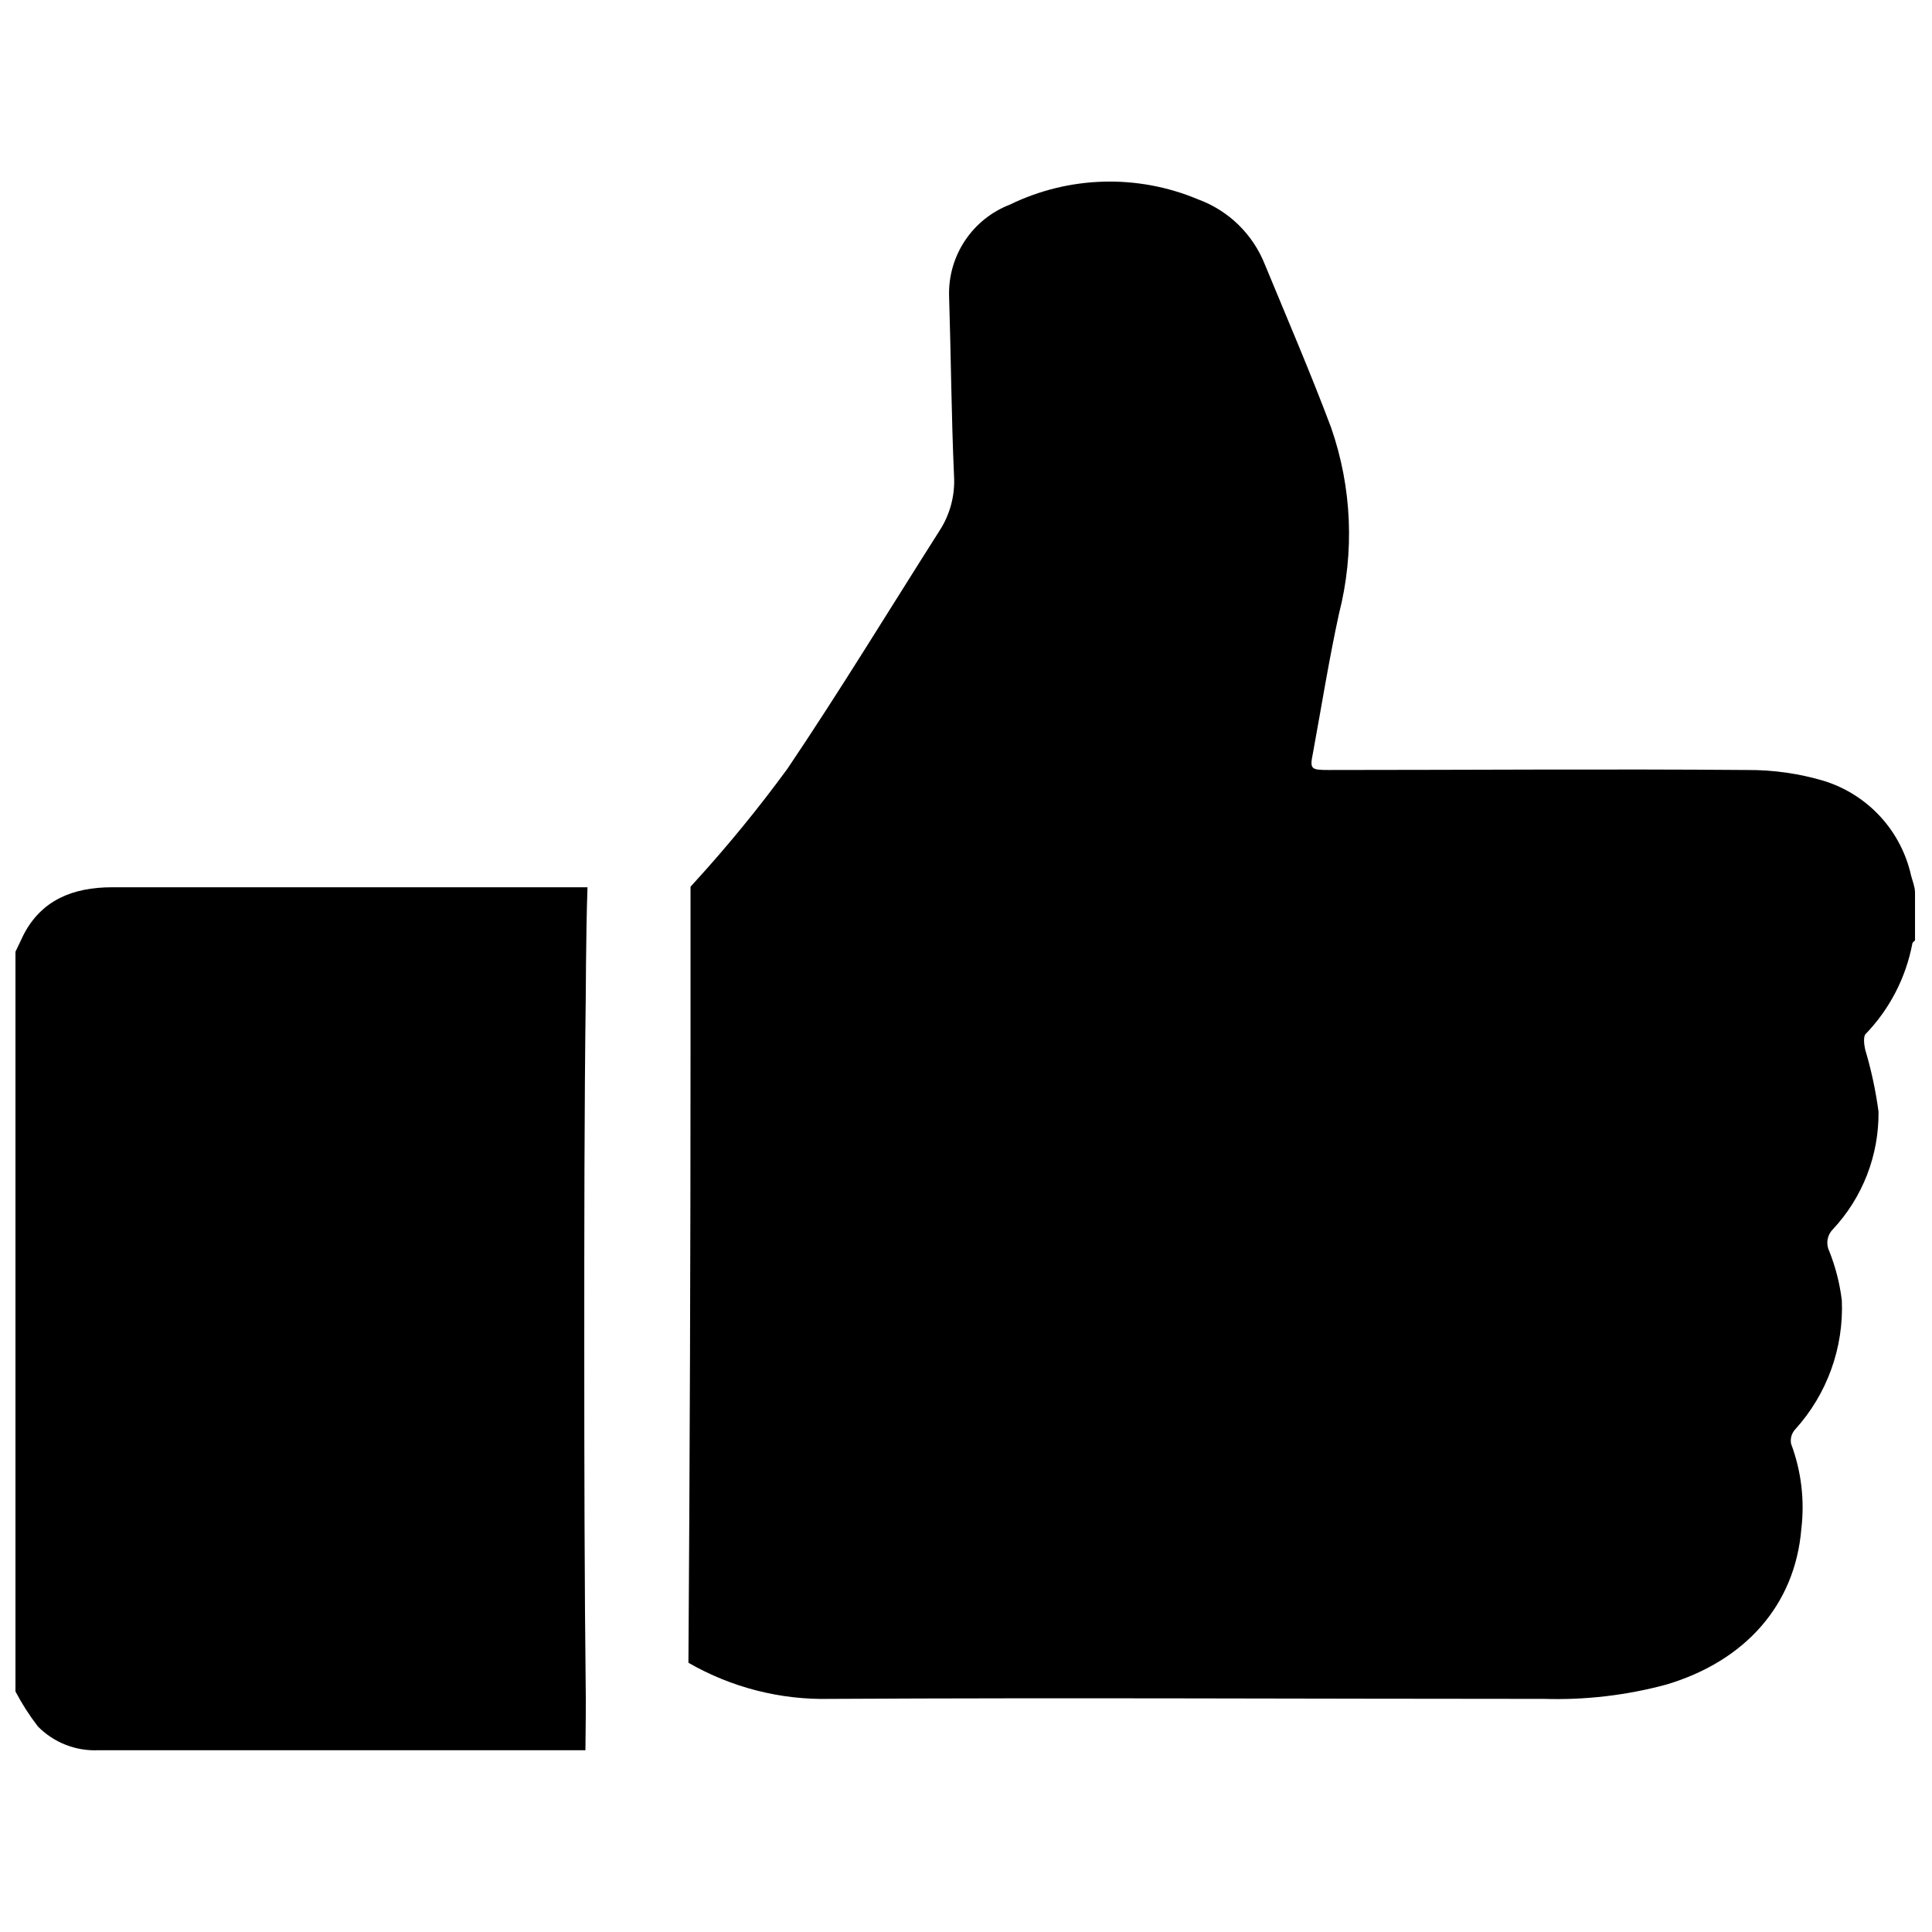 <?xml version="1.0" encoding="UTF-8"?>
<!-- The Best Svg Icon site in the world: iconSvg.co, Visit us! https://iconsvg.co -->
<svg width="800px" height="800px" version="1.1" viewBox="144 144 512 512" xmlns="http://www.w3.org/2000/svg">
 <defs>
  <clipPath id="b">
   <path d="m148.09 379h151.91v229h-151.91z"/>
  </clipPath>
  <clipPath id="a">
   <path d="m326 192h325.9v403h-325.9z"/>
  </clipPath>
 </defs>
 <g>
  <g clip-path="url(#b)">
   <path d="m299.24 593.76c-0.352-31.035-0.402-62.121-0.402-93.156 0-31.035 0-62.121 0.402-93.203 0 4.18 0-15.469 0.453-28.266h-125.95c-10.629 0-18.844 3.527-23.527 12.645l-2.117 4.438v196.04c1.707 3.254 3.695 6.359 5.945 9.27 4.231 4.301 10.094 6.59 16.121 6.297h128.98c0.102-6.75 0.102-12.594 0.102-14.059z"/>
  </g>
  <g clip-path="url(#a)">
   <path d="m650.49 376.17c-1.277-5.856-4.078-11.27-8.121-15.691-4.047-4.426-9.184-7.699-14.902-9.5-6.652-1.988-13.562-2.973-20.504-2.922-36.93-0.301-73.859 0-110.84 0-4.785 0-5.039-0.25-4.18-4.484 2.266-12.293 4.231-24.688 6.902-36.93v0.004c4.156-16.273 3.438-33.406-2.066-49.273-5.441-14.508-11.586-28.766-17.531-43.176h-0.004c-3.16-8.078-9.637-14.41-17.781-17.383-16.039-6.719-34.195-6.203-49.828 1.41-4.848 1.867-9 5.191-11.887 9.512s-4.363 9.426-4.234 14.621c0.504 15.871 0.605 31.789 1.309 47.66 0.324 5.156-1.02 10.277-3.828 14.609-13.402 21.059-26.348 42.371-40.305 63.078-7.691 10.52-15.949 20.609-24.738 30.23l-0.957 1.059v42.977c0 54.211-0.184 108.44-0.555 162.68v-0.004c11.43 6.586 24.449 9.898 37.637 9.574 63.027-0.352 125.95 0 189.13 0 10.91 0.332 21.805-0.941 32.344-3.781 21.008-6.246 34.16-21.16 35.82-41.262 0.914-7.633-0.02-15.371-2.719-22.57-0.258-1.379 0.152-2.801 1.109-3.828 8.438-9.324 12.871-21.594 12.344-34.16-0.547-4.473-1.664-8.859-3.328-13.047-0.945-1.914-0.582-4.215 0.906-5.742 7.926-8.457 12.273-19.648 12.145-31.238-0.742-5.559-1.922-11.051-3.527-16.422-0.301-1.309-0.504-3.223 0-4.031 6.434-6.633 10.777-15.004 12.492-24.082 0-0.301 0.453-0.555 0.707-0.855v-12.75c-0.051-1.461-0.605-2.871-1.008-4.281z"/>
  </g>
 </g>
</svg>
